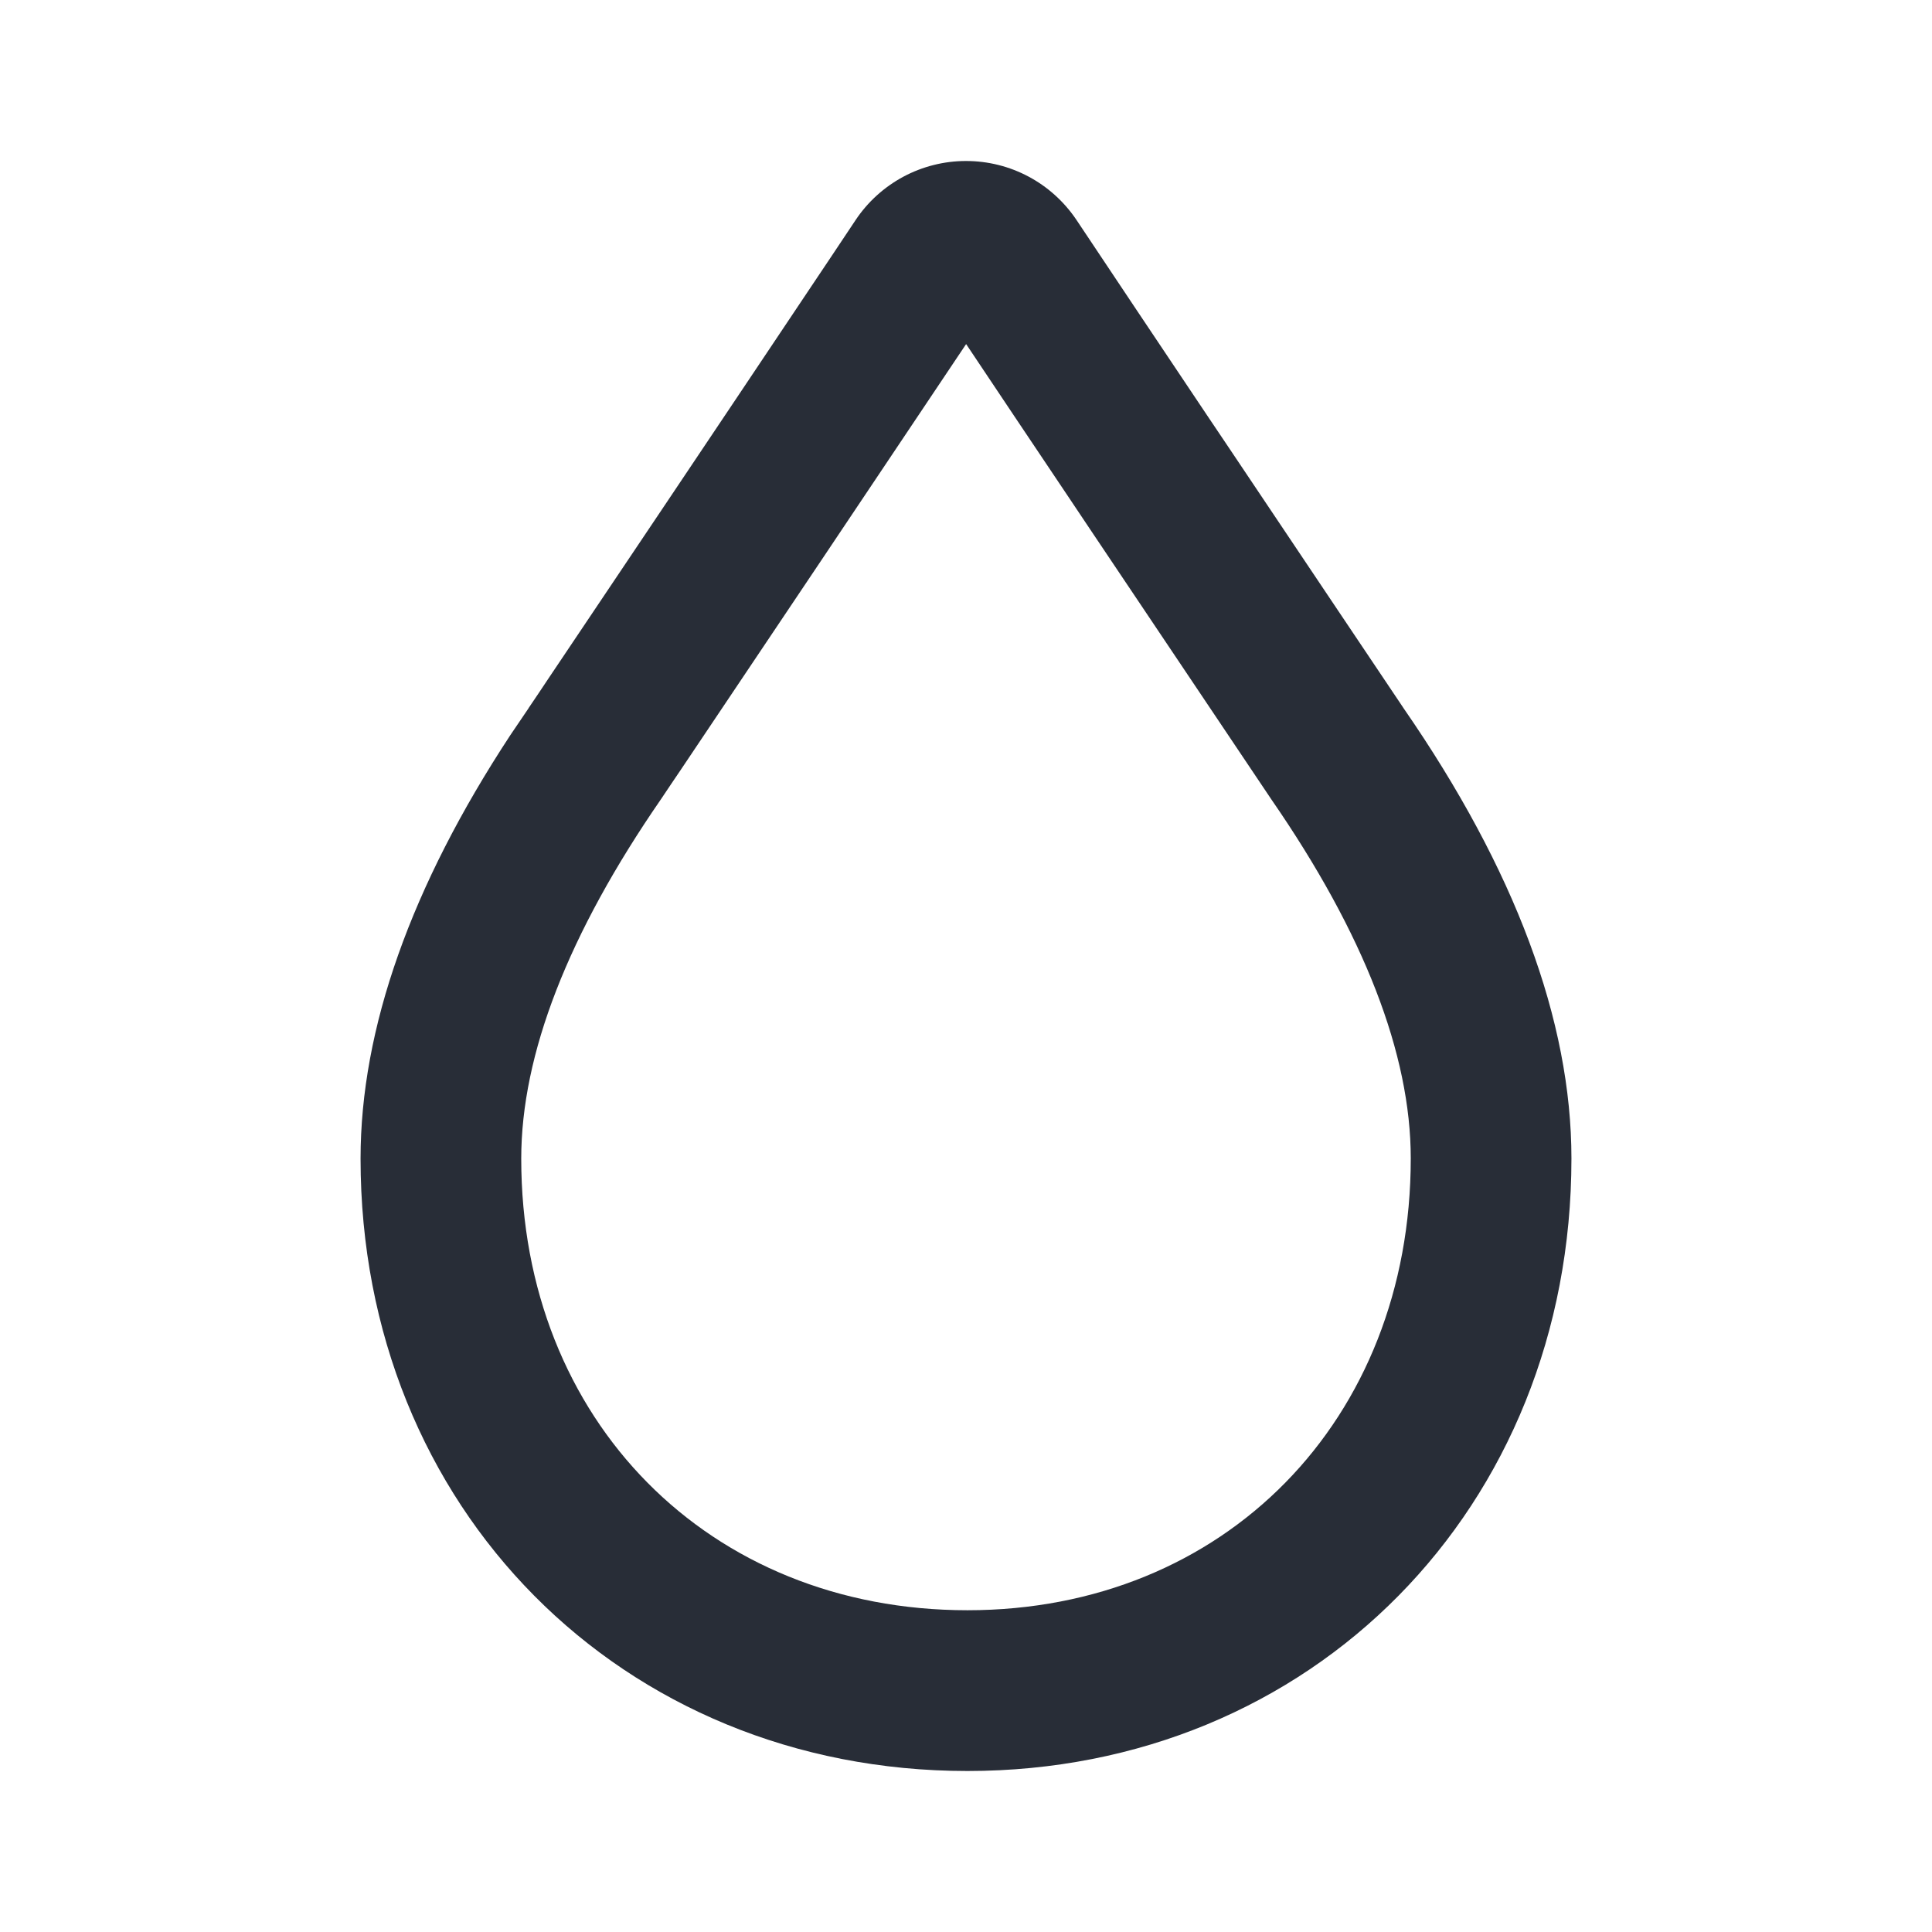 <svg width="24" height="24" viewBox="0 0 24 24" fill="none" xmlns="http://www.w3.org/2000/svg">
<g clip-path="url(#clip0_7823_54357)">
<path fill-rule="evenodd" clip-rule="evenodd" d="M12.001 2C12.551 2 13.062 2.272 13.371 2.73C13.797 3.37 14.391 4.258 14.994 5.158L15.273 5.573C16.245 7.024 17.178 8.413 17.396 8.738L17.438 8.801C18.82 10.8 19.521 12.681 19.521 14.391C19.521 18.729 16.295 22 12.018 22C7.72 22 4.479 18.73 4.479 14.393C4.479 12.779 5.105 11.011 6.339 9.133L6.564 8.801L6.569 8.792L6.611 8.73L6.692 8.61L6.808 8.436C7.406 7.546 8.971 5.215 10.072 3.567L10.309 3.213L10.627 2.736C10.777 2.51 10.981 2.325 11.22 2.196C11.459 2.068 11.727 2 11.998 2H12.001ZM12.001 4.275C10.819 6.042 9.635 7.808 8.45 9.573L8.337 9.74L8.213 9.925C7.058 11.598 6.475 13.098 6.475 14.393C6.475 17.645 8.807 20.003 12.018 20.003C15.21 20.003 17.525 17.643 17.525 14.39C17.525 13.095 16.943 11.595 15.795 9.933L13.545 6.58L13.272 6.172C12.817 5.494 12.371 4.828 12.002 4.275H12.001Z" fill="#282D37"/>
</g>
<defs>
<clipPath id="clip0_7823_54357">
<rect width="24" height="24" fill="white"/>
</clipPath>
</defs>
</svg>
